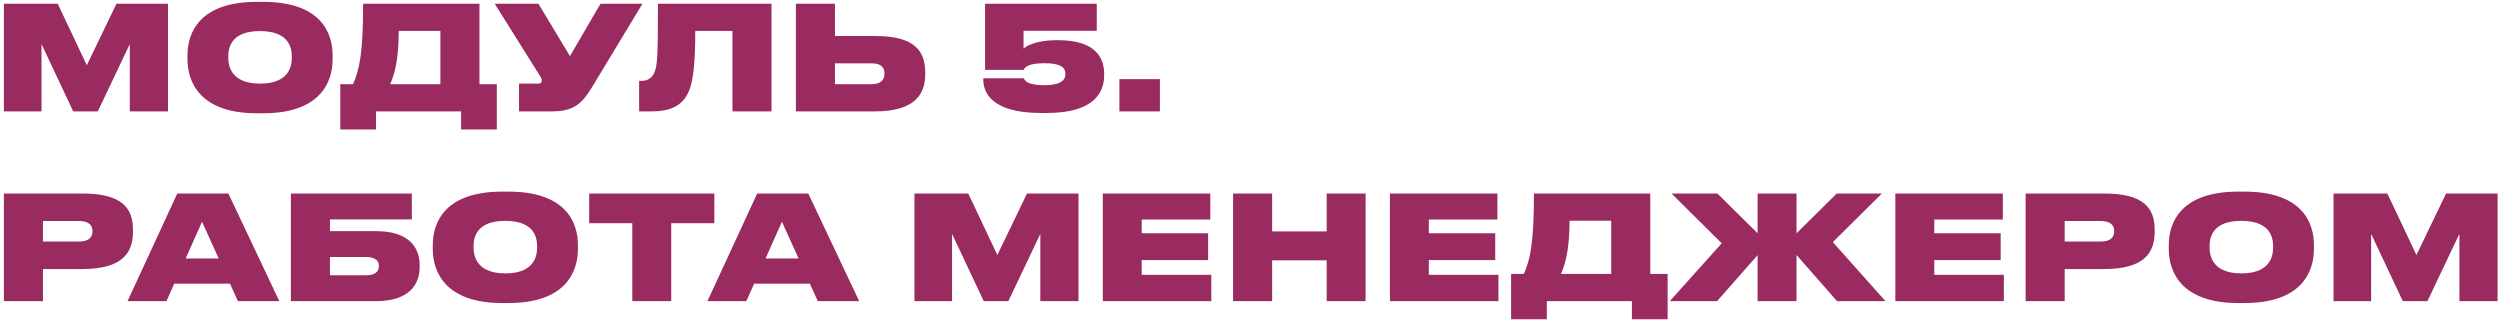 <?xml version="1.0" encoding="UTF-8"?> <svg xmlns="http://www.w3.org/2000/svg" width="606" height="78" viewBox="0 0 606 78" fill="none"> <path d="M0.946 27H10.065V10.691L17.746 27H23.709L31.46 10.691V27H40.719V0.906H28.233L21.043 15.812L13.993 0.906H0.946V27ZM62.245 0.45C48.392 0.45 45.445 7.92 45.445 13.357V14.409C45.445 19.74 48.356 27.456 62.245 27.456H63.824C77.783 27.456 80.624 19.74 80.624 14.409V13.357C80.624 7.955 77.748 0.45 63.824 0.45H62.245ZM70.733 14.023C70.733 16.548 69.611 20.266 63.052 20.266C56.493 20.266 55.336 16.548 55.336 14.023V13.637C55.336 11.112 56.423 7.534 63.017 7.534C69.611 7.534 70.733 11.112 70.733 13.637V14.023ZM82.481 20.406V31.384H91.144V27H111.767V31.384H120.43V20.406H116.221V0.906H88.022C88.022 13.146 87.075 17.039 85.567 20.406H82.481ZM94.581 20.406C95.528 18.162 96.65 14.865 96.65 7.499H106.751V20.406H94.581ZM155.732 0.906H145.561L138.16 13.602L130.514 0.906H119.922L130.76 18.197C131.181 18.793 131.321 19.144 131.321 19.6V19.635C131.321 20.055 131.041 20.266 130.514 20.266H125.815V27H133.846C139.142 27 141.142 25.001 143.456 21.213L155.732 0.906ZM177.545 27H187.014V0.906H159.482C159.482 13.322 159.377 15.917 158.605 17.6C158.044 18.828 157.132 19.6 155.484 19.6H154.922V27H157.904C163.305 27 165.795 25.106 167.093 21.844C168.11 19.214 168.531 14.689 168.531 7.499H177.545V27ZM202.393 0.906H192.924V27H212.109C221.543 27 224.279 23.002 224.279 18.021V17.636C224.279 12.304 221.684 8.727 212.144 8.727H202.393V0.906ZM202.393 20.406V15.356H211.337C213.406 15.356 214.388 16.268 214.388 17.706V17.951C214.388 19.389 213.406 20.406 211.337 20.406H202.393ZM253.791 27.386C265.716 27.386 267.645 21.914 267.645 18.302V17.881C267.645 14.198 265.751 9.744 256.527 9.744H256.106C250.74 9.744 248.495 11.393 248.109 11.778V7.464H265.856V0.906H238.78V16.934H248.18C248.285 16.513 248.916 15.321 253.16 15.321C257.088 15.321 258.246 16.373 258.246 17.846V18.021C258.246 19.424 257.088 20.652 253.16 20.652C248.846 20.652 248.32 19.424 248.215 18.968H238.359V19.354C238.359 21.739 239.587 27.386 252.318 27.386H253.791ZM281.162 19.179H271.341V27H281.162V19.179ZM19.991 65.214C29.601 65.214 32.231 61.356 32.231 56.165V55.709C32.231 50.553 29.706 46.906 19.991 46.906H0.946V73H10.416V65.214H19.991ZM10.416 53.569H19.114C21.674 53.569 22.411 54.727 22.411 55.989V56.06C22.411 57.428 21.674 58.55 19.114 58.55H10.416V53.569ZM53.008 62.653H45.011L48.975 53.745L53.008 62.653ZM57.673 73H67.704L55.358 46.906H42.977L30.912 73H40.347L42.241 68.756H55.744L57.673 73ZM70.51 73H91.098C98.814 73 101.725 69.317 101.725 64.688V64.302C101.725 59.672 98.814 56.025 91.098 56.025H79.98V53.184H99.831V46.906H70.51V73ZM79.98 66.722V62.303H88.818C90.817 62.303 91.835 63.109 91.835 64.372V64.547C91.835 65.915 90.782 66.722 88.818 66.722H79.98ZM121.705 46.45C107.851 46.45 104.905 53.92 104.905 59.357V60.409C104.905 65.74 107.816 73.456 121.705 73.456H123.284C137.243 73.456 140.084 65.74 140.084 60.409V59.357C140.084 53.955 137.208 46.45 123.284 46.45H121.705ZM130.193 60.023C130.193 62.548 129.071 66.266 122.512 66.266C115.953 66.266 114.796 62.548 114.796 60.023V59.637C114.796 57.112 115.883 53.534 122.477 53.534C129.071 53.534 130.193 57.112 130.193 59.637V60.023ZM153.269 73H162.704V54.096H173.155V46.906H142.817V54.096H153.269V73ZM193.575 62.653H185.578L189.541 53.745L193.575 62.653ZM198.239 73H208.27L195.925 46.906H183.544L171.479 73H180.913L182.807 68.756H196.31L198.239 73ZM221.66 73H230.779V56.691L238.46 73H244.423L252.174 56.691V73H261.433V46.906H248.947L241.757 61.812L234.707 46.906H221.66V73ZM267.317 46.906V73H293.622V66.617H276.752V63.039H292.85V56.551H276.752V53.219H293.376V46.906H267.317ZM298.896 73H308.366V63.109H321.589V73H331.023V46.906H321.589V56.095H308.366V46.906H298.896V73ZM336.915 46.906V73H363.22V66.617H346.35V63.039H362.448V56.551H346.35V53.219H362.975V46.906H336.915ZM366.285 66.406V77.384H374.948V73H395.571V77.384H404.234V66.406H400.025V46.906H371.827C371.827 59.146 370.88 63.039 369.372 66.406H366.285ZM378.385 66.406C379.332 64.162 380.455 60.865 380.455 53.499H390.556V66.406H378.385ZM426.043 73H435.478V61.812L445.298 73H457.048L444.281 58.69L456.171 46.906H445.228L435.478 56.551V46.906H426.043V56.551L416.293 46.906H405.175L417.345 58.971L404.754 73H416.223L426.043 61.847V73ZM459.431 46.906V73H485.736V66.617H468.866V63.039H484.965V56.551H468.866V53.219H485.491V46.906H459.431ZM510.056 65.214C519.666 65.214 522.296 61.356 522.296 56.165V55.709C522.296 50.553 519.771 46.906 510.056 46.906H491.011V73H500.481V65.214H510.056ZM500.481 53.569H509.179C511.739 53.569 512.476 54.727 512.476 55.989V56.06C512.476 57.428 511.739 58.55 509.179 58.55H500.481V53.569ZM542.514 46.45C528.661 46.45 525.714 53.92 525.714 59.357V60.409C525.714 65.74 528.625 73.456 542.514 73.456H544.093C558.052 73.456 560.893 65.74 560.893 60.409V59.357C560.893 53.955 558.017 46.45 544.093 46.45H542.514ZM551.002 60.023C551.002 62.548 549.88 66.266 543.321 66.266C536.762 66.266 535.605 62.548 535.605 60.023V59.637C535.605 57.112 536.692 53.534 543.286 53.534C549.88 53.534 551.002 57.112 551.002 59.637V60.023ZM565.644 73H574.763V56.691L582.444 73H588.406L596.158 56.691V73H605.417V46.906H592.931L585.741 61.812L578.691 46.906H565.644V73Z" fill="#992B60"></path> </svg> 